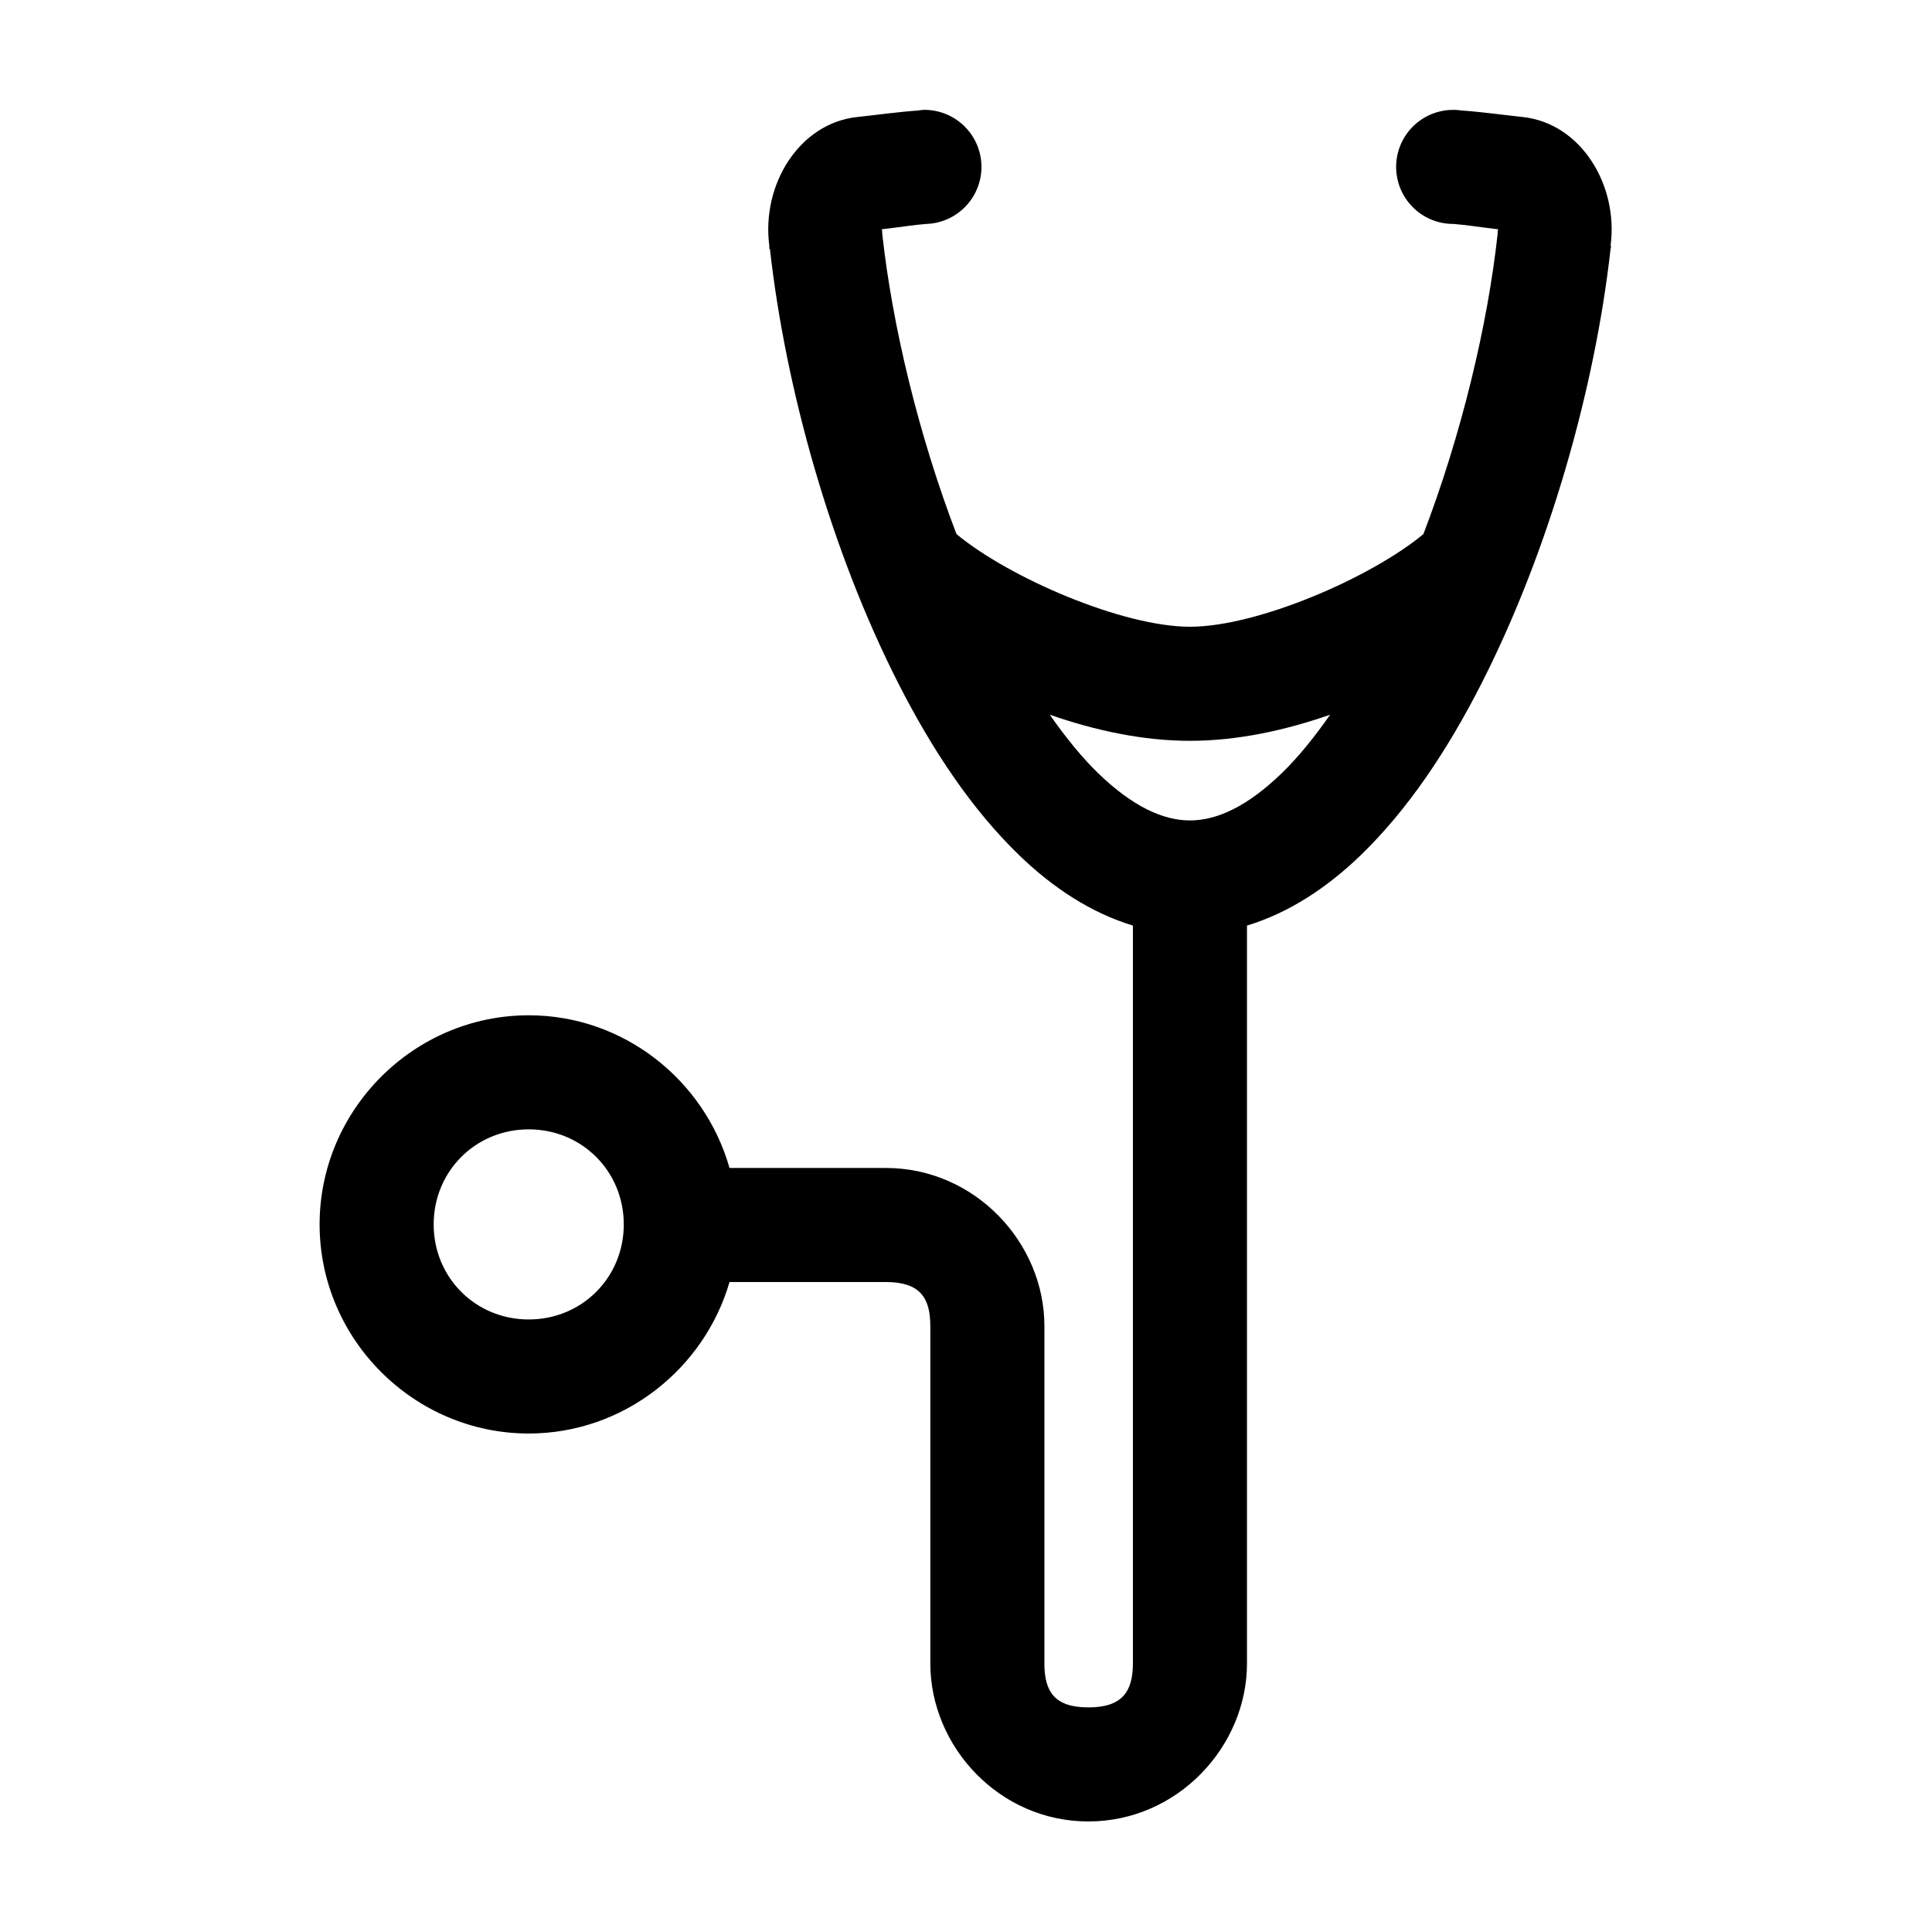 <?xml version="1.0" encoding="UTF-8"?>
<!-- The Best Svg Icon site in the world: iconSvg.co, Visit us! https://iconsvg.co -->
<svg fill="#000000" width="800px" height="800px" version="1.1" viewBox="144 144 512 512" xmlns="http://www.w3.org/2000/svg">
 <path d="m388.5 173.12c-0.367 0.039-0.734 0.094-1.102 0.16-5.34 0.367-11.355 1.219-16.215 1.73-15.363 1.621-25.461 17.938-23.301 34.164 0.004 0.051-0.008 0.109 0 0.16 0.027 0.211-0.035 0.418 0 0.629h0.156c4.102 36.766 16.055 79.773 34.008 115.09 9.039 17.777 19.578 33.555 32.117 45.656 8.742 8.438 18.891 15.203 30.07 18.578v195.54c0 7.586-2.949 11.652-11.809 11.652-8.855 0-11.648-4.066-11.648-11.652v-89.426c0.008-22.066-18.398-41.879-42.039-41.879h-41.406c-6.602-23.223-27.98-40.461-53.215-40.461-30.426 0-55.418 24.992-55.418 55.418 0 30.43 24.992 55.418 55.418 55.418 25.117 0 46.508-17.086 53.215-40.145h41.406c8.859 0 11.812 3.941 11.809 11.648v89.426c0 22.023 18.242 41.879 41.879 41.879 23.641 0 42.039-19.855 42.039-41.879v-195.54c11.18-3.375 21.328-10.141 30.07-18.578 12.539-12.102 23.078-27.879 32.117-45.656 17.953-35.316 30.062-78.324 34.164-115.09 0.031-0.258 0.129-0.531 0.16-0.789h-0.16c2.16-16.227-7.938-32.543-23.301-34.164-4.859-0.512-10.875-1.363-16.215-1.73-4.168-0.613-8.402 0.543-11.684 3.188-3.277 2.644-5.305 6.539-5.59 10.742s1.195 8.332 4.086 11.398c2.891 3.062 6.926 4.781 11.141 4.742 2.805 0.191 7.441 0.922 11.809 1.418-0.059 0.316-0.074-0.07-0.16 0.473-0.004 0.207-0.004 0.418 0 0.629-2.652 24.371-9.66 53.473-19.68 79.664-13.953 11.594-44.008 24.562-61.871 24.562-17.867 0-47.922-12.969-61.875-24.562-10.02-26.191-17.027-55.293-19.68-79.664 0.004-0.211 0.004-0.422 0-0.629-0.086-0.543-0.102-0.16-0.16-0.473 4.414-0.5 8.977-1.223 11.809-1.418 4.008-0.125 7.805-1.836 10.551-4.762 2.746-2.922 4.219-6.816 4.094-10.824-0.125-4.008-1.84-7.805-4.762-10.551s-6.816-4.219-10.828-4.094zm33.695 160.28c12.117 4.231 24.766 6.926 37.156 6.926 12.387 0 25.035-2.695 37.152-6.926-4.285 6.113-8.551 11.379-12.91 15.586-8.98 8.668-17.031 12.438-24.242 12.438-7.215 0-15.266-3.769-24.246-12.438-4.359-4.207-8.625-9.473-12.91-15.586zm-138.08 109.89c14.094 0 25.191 11.102 25.191 25.191 0 14.094-11.098 25.191-25.191 25.191-14.09 0-25.188-11.098-25.188-25.191 0-14.09 11.098-25.191 25.188-25.191z"/>
</svg>